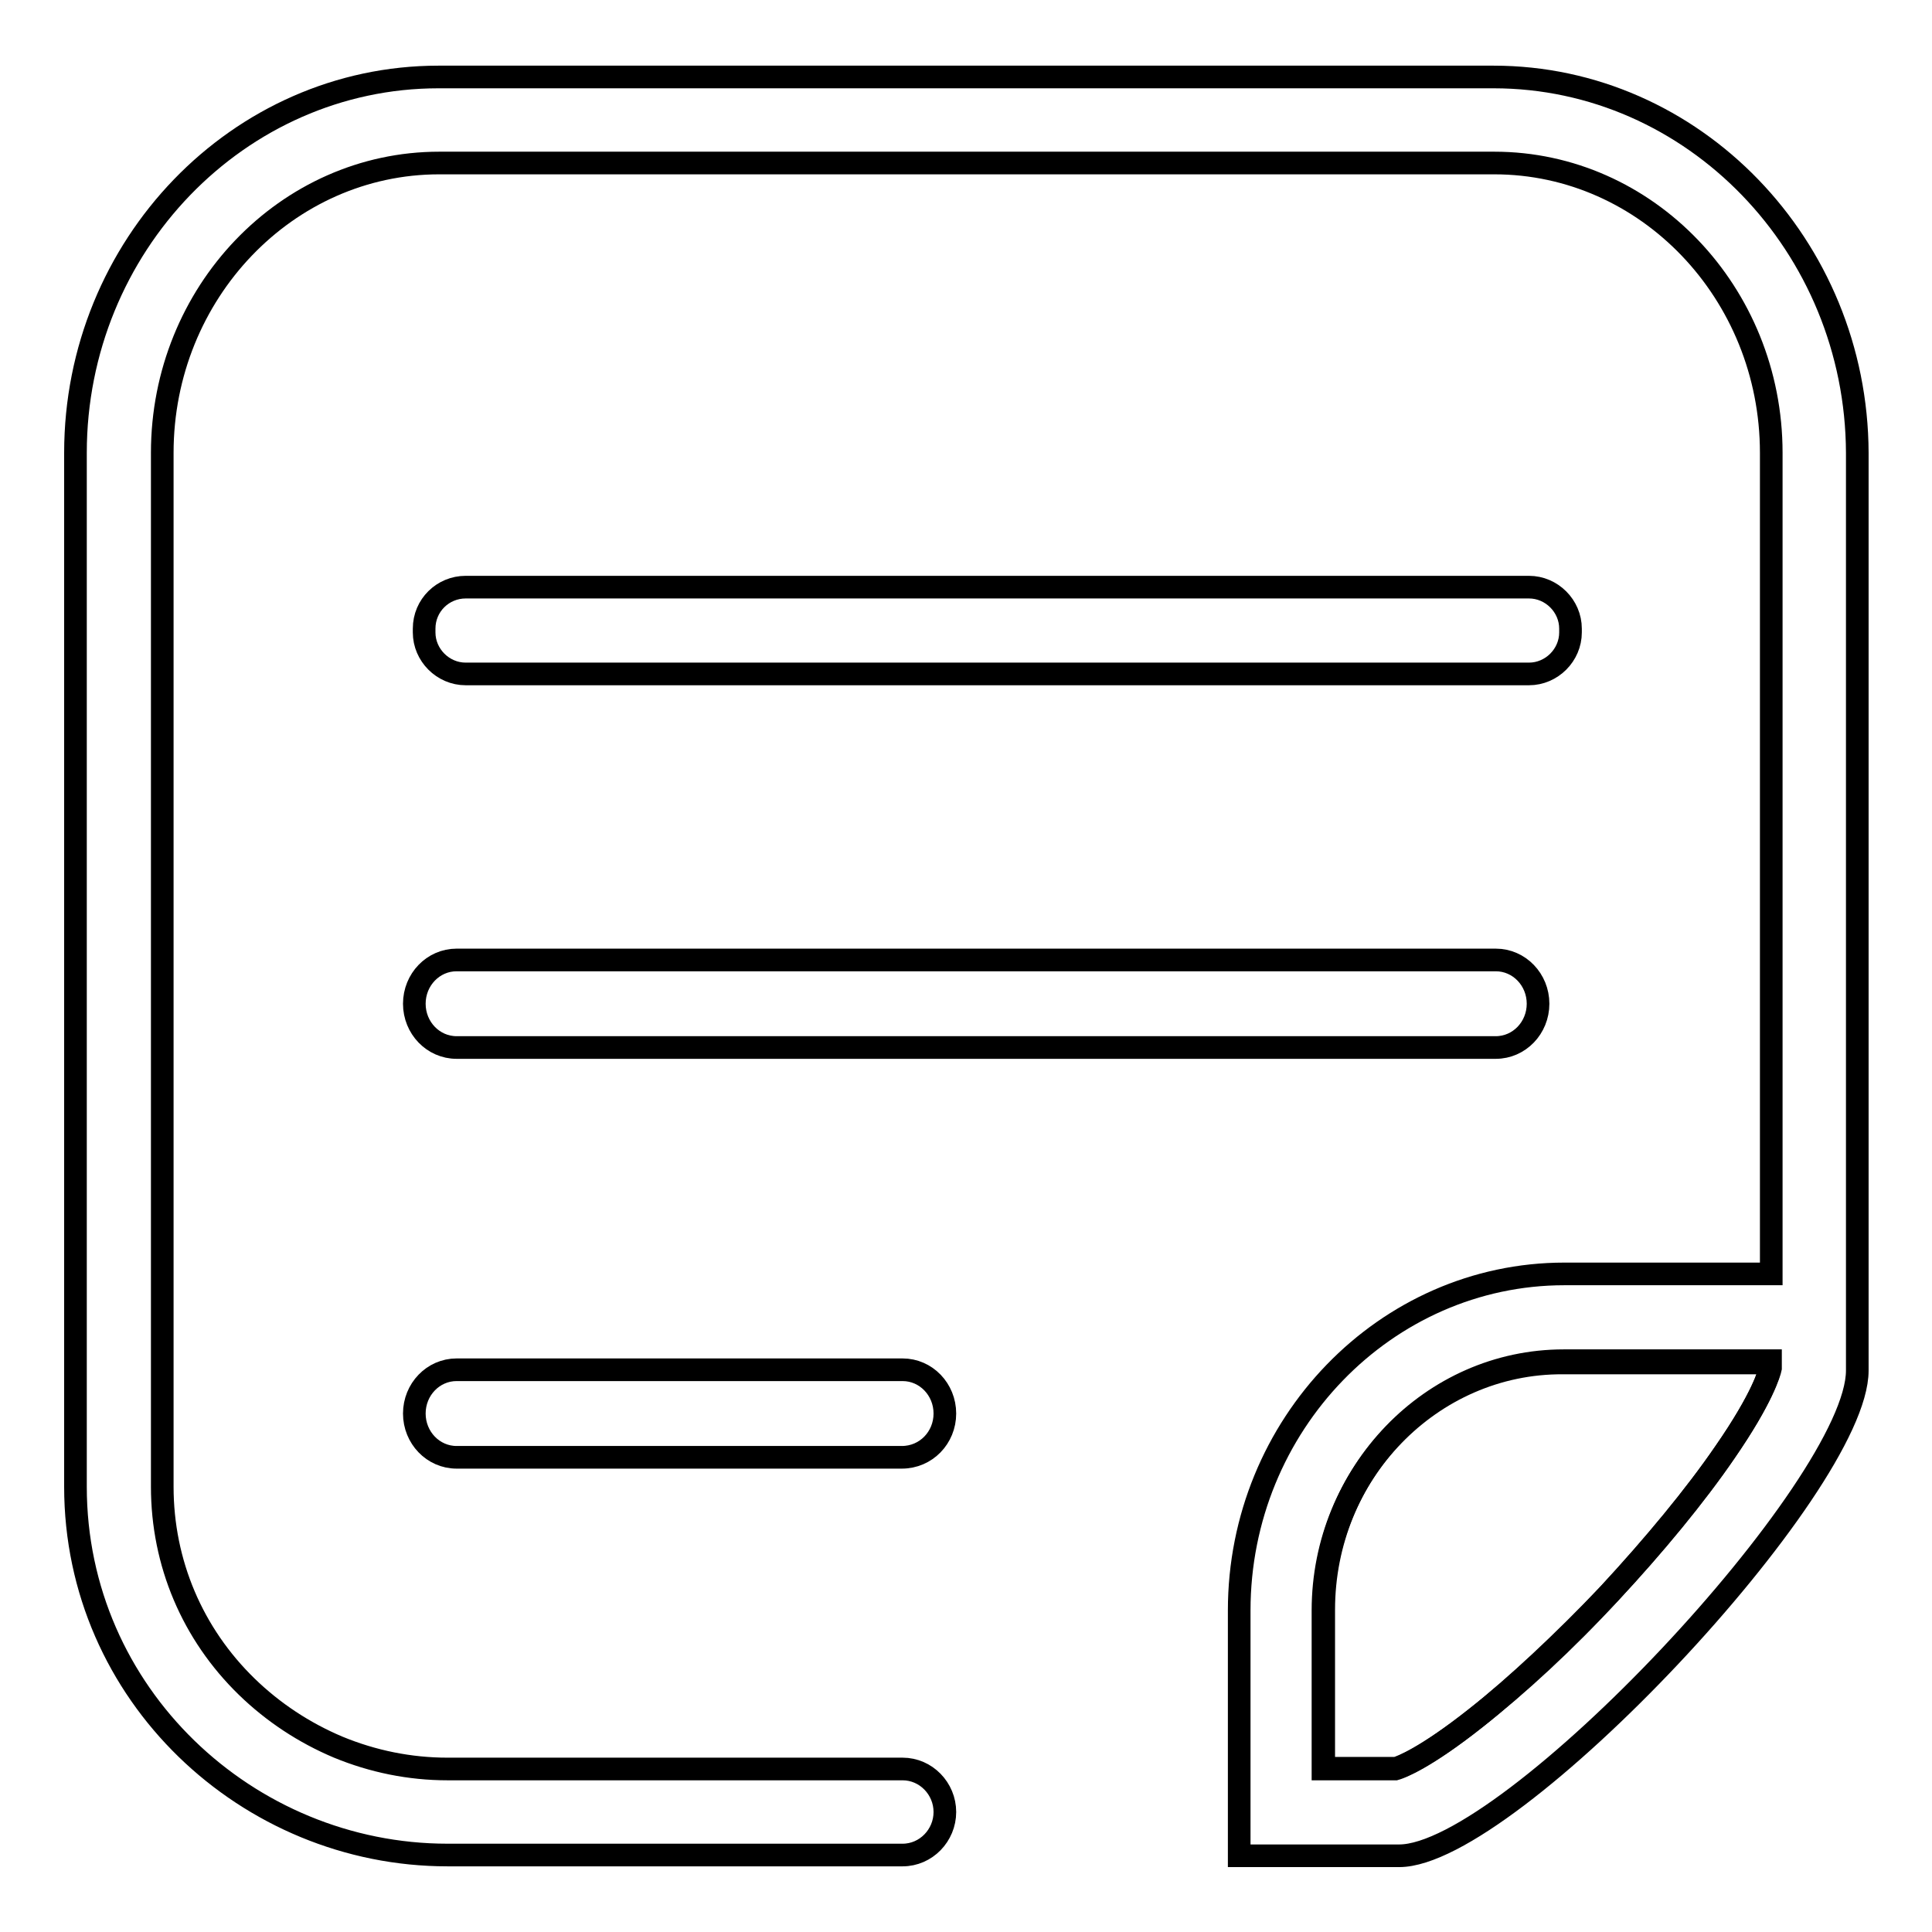 <?xml version="1.0" encoding="utf-8"?>
<!-- Svg Vector Icons : http://www.onlinewebfonts.com/icon -->
<!DOCTYPE svg PUBLIC "-//W3C//DTD SVG 1.1//EN" "http://www.w3.org/Graphics/SVG/1.1/DTD/svg11.dtd">
<svg version="1.1" xmlns="http://www.w3.org/2000/svg" xmlns:xlink="http://www.w3.org/1999/xlink" x="0px" y="0px" viewBox="0 0 256 256" enable-background="new 0 0 256 256" xml:space="preserve">
<g><g><path stroke-width="3" fill-opacity="0" stroke="#000000"  d="M119.5,193.1H60.5c-3.1,0-5.6-2.6-5.6-5.8c0-3.2,2.5-5.8,5.6-5.8l0,0h59.1c3.1,0,5.6,2.6,5.6,5.8C125.2,190.5,122.7,193.1,119.5,193.1L119.5,193.1"/><path stroke-width="3" fill-opacity="0" stroke="#000000"  d="M198.2,138.8H60.5c-3.1,0-5.6-2.6-5.6-5.8c0-3.2,2.5-5.8,5.6-5.8h137.7c3.1,0,5.6,2.6,5.6,5.8C203.8,136.2,201.3,138.8,198.2,138.8z"/><path stroke-width="3" fill-opacity="0" stroke="#000000"  d="M175.3,213.4v21h9.6c0.7-0.2,3.9-1.4,10.6-6.7c5.4-4.3,11.7-10.2,17.7-16.5c5.9-6.4,11.4-13,15.3-18.7c5.1-7.3,5.9-10.6,6-11.1v-0.8h-27.4C189.6,180.5,175.3,195.3,175.3,213.4z"/><path stroke-width="3" fill-opacity="0" stroke="#000000"  d="M197.9,10.2H58.1C31.6,10.2,10,32.6,10,60v137c0,27.5,22.8,48.8,49.3,48.8h60.3c3.1,0,5.6-2.6,5.6-5.7s-2.5-5.7-5.6-5.7H59.3c-5,0-9.9-1-14.5-2.9c-4.5-1.9-8.6-4.6-12.1-8c-7.2-7-11.2-16.4-11.2-26.5V60c0-21.2,16.5-38.4,36.7-38.4h139.8c20.2,0,36.7,17.2,36.7,38.4v108.8h-27.4c-23.7,0-43.1,20-43.1,44.6v21v11.2v0.3h21.2c14.7,0,60.7-49,60.7-64.3v-1.1v-11.6V60C246,32.6,224.4,10.2,197.9,10.2z M234.6,181.3c-0.1,0.5-1,3.8-6,11.1c-3.9,5.7-9.4,12.4-15.3,18.7c-5.9,6.4-12.2,12.2-17.7,16.5c-6.7,5.3-9.9,6.5-10.6,6.7h-9.6v-21c0-18.2,14.3-33,31.8-33h27.4L234.6,181.3L234.6,181.3z"/><path stroke-width="3" fill-opacity="0" stroke="#000000"  d="M61.7,77.8h140.9c3,0,5.5,2.5,5.5,5.5v0.5c0,3-2.5,5.5-5.5,5.5H61.7c-3,0-5.5-2.5-5.5-5.5v-0.5C56.2,80.2,58.7,77.8,61.7,77.8z"/></g></g>
</svg>